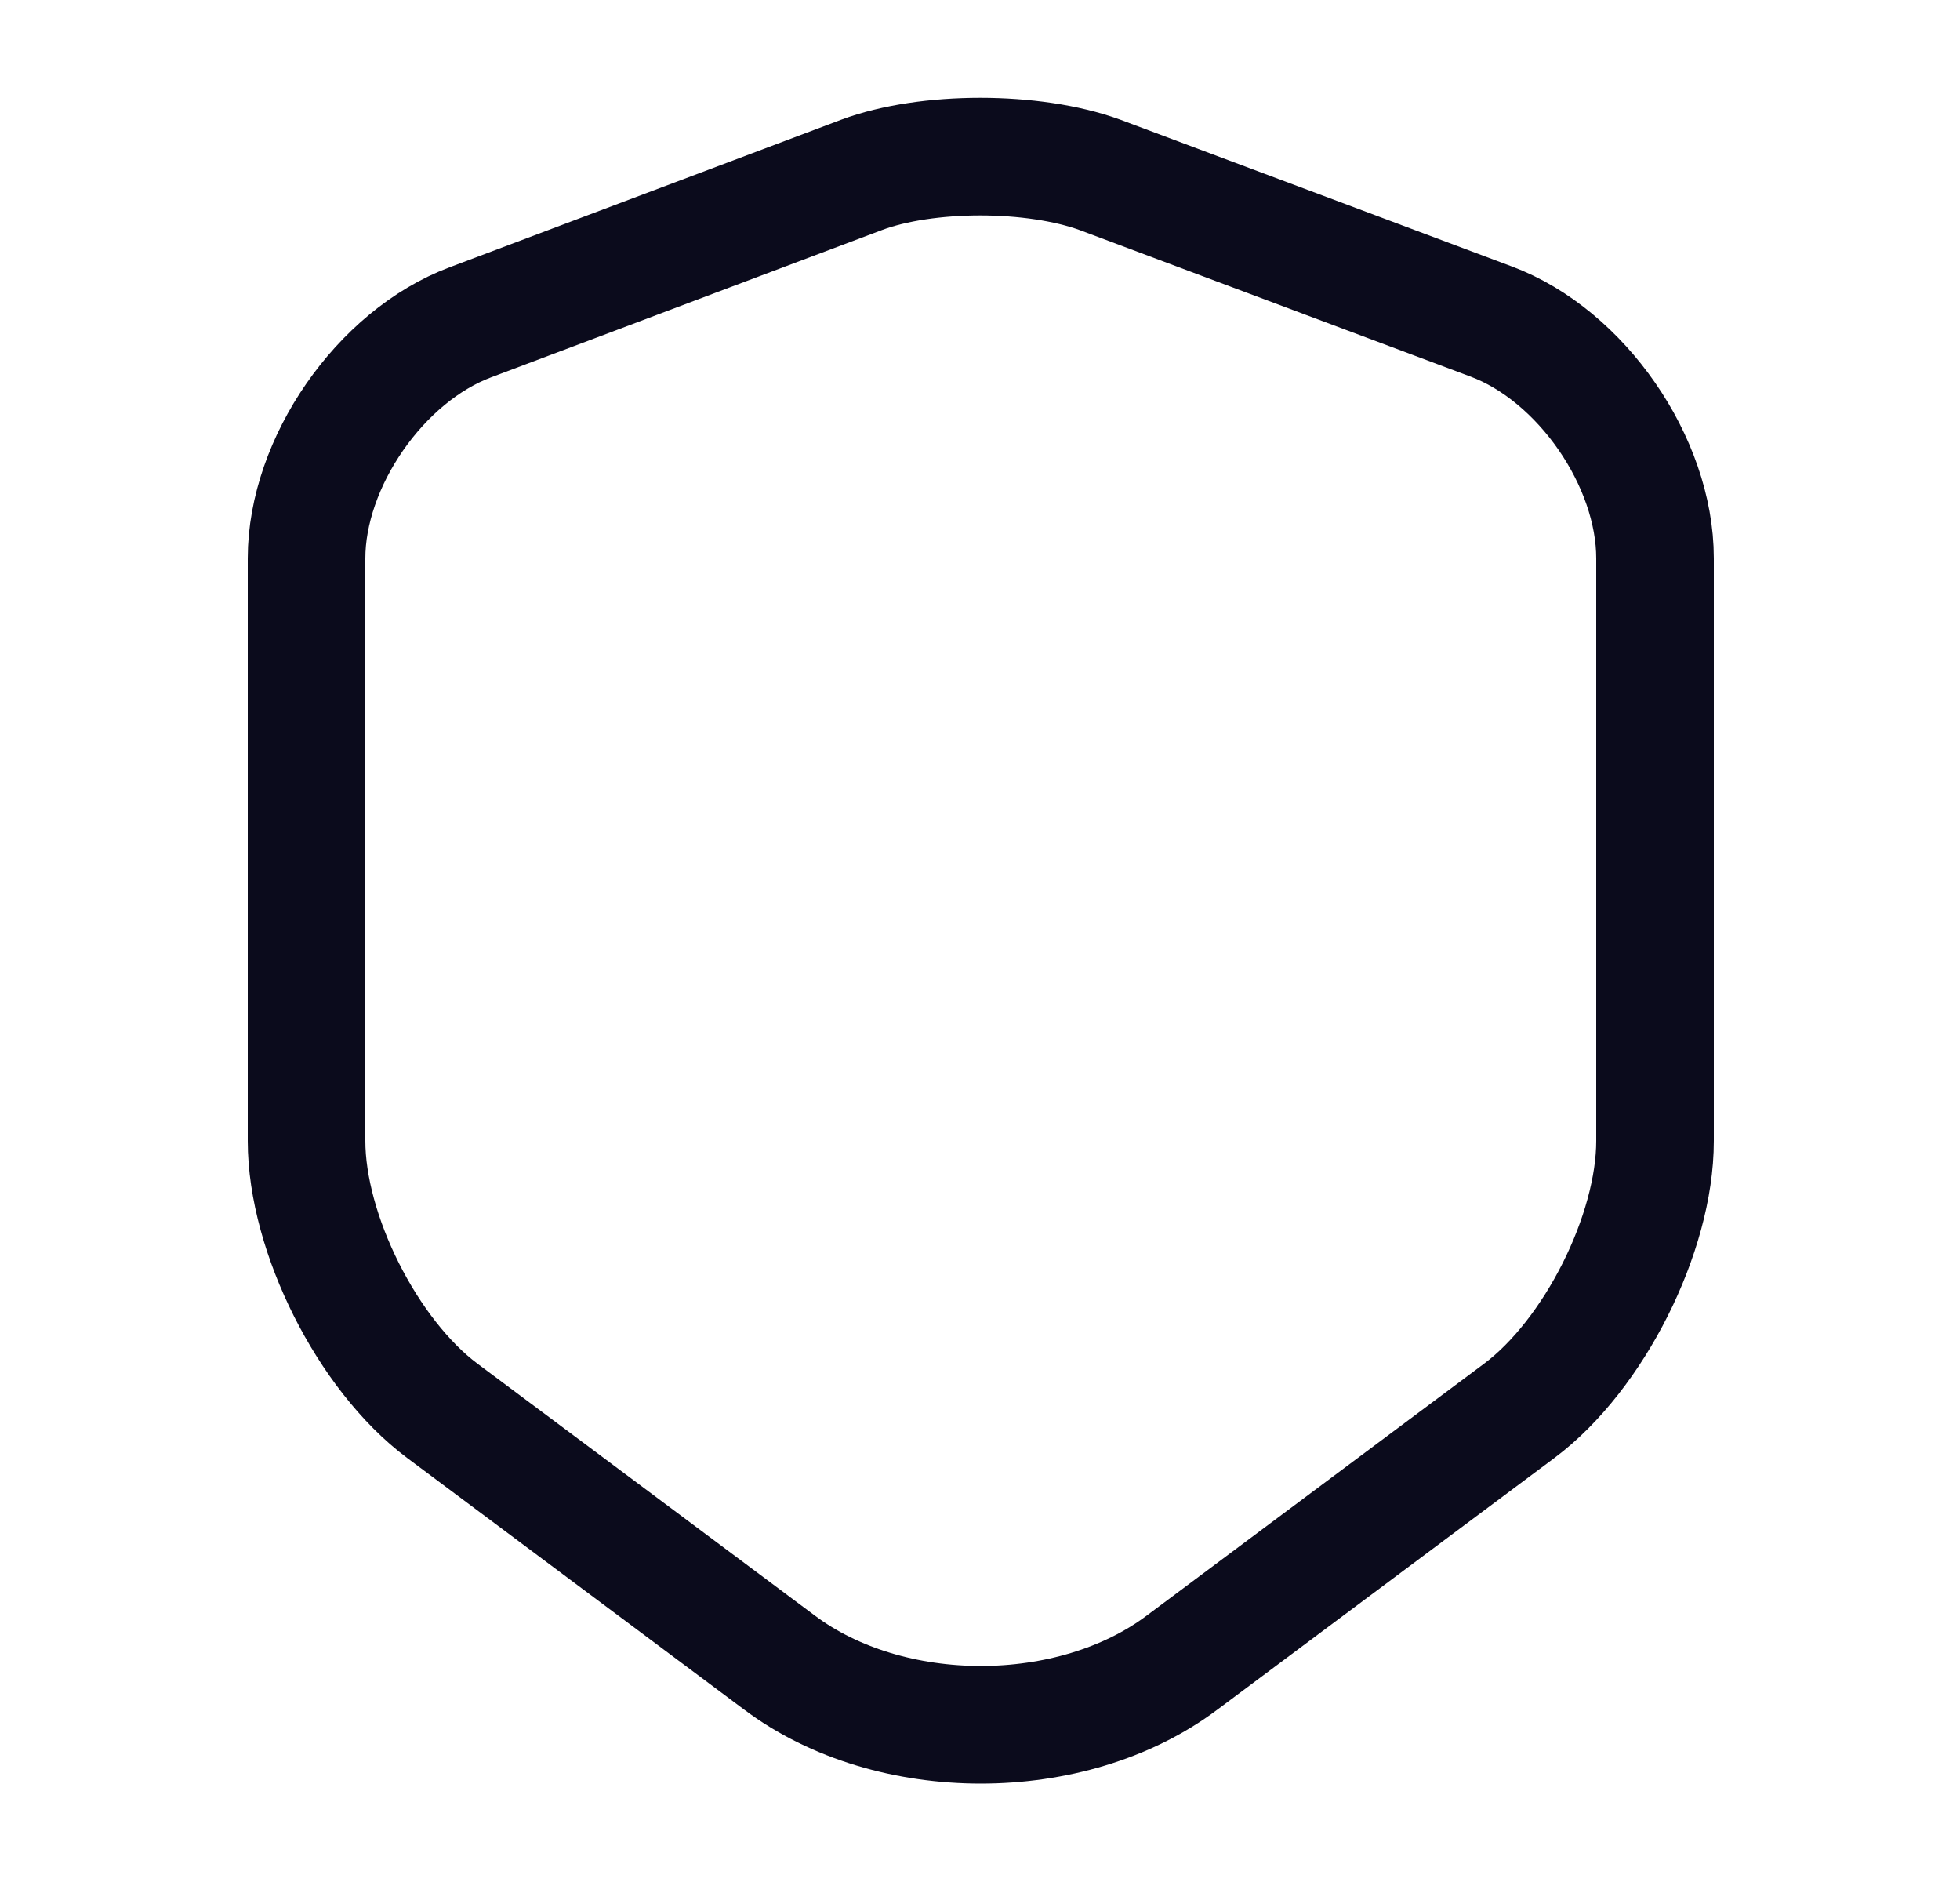 <svg width="25" height="24" viewBox="0 0 25 24" fill="none" xmlns="http://www.w3.org/2000/svg">
<path d="M10.99 2.23L6 4.11C4.85 4.54 3.91 5.9 3.91 7.12V14.55C3.91 15.73 4.69 17.28 5.64 17.99L9.94 21.2C11.35 22.26 13.67 22.26 15.08 21.2L19.38 17.99C20.33 17.28 21.11 15.73 21.11 14.55V7.12C21.11 5.89 20.17 4.53 19.02 4.1L14.03 2.23C13.18 1.92 11.82 1.92 10.99 2.23Z" stroke="#0B0B1C" stroke-width="1.5" stroke-linecap="round" stroke-linejoin="round"/>
</svg>
